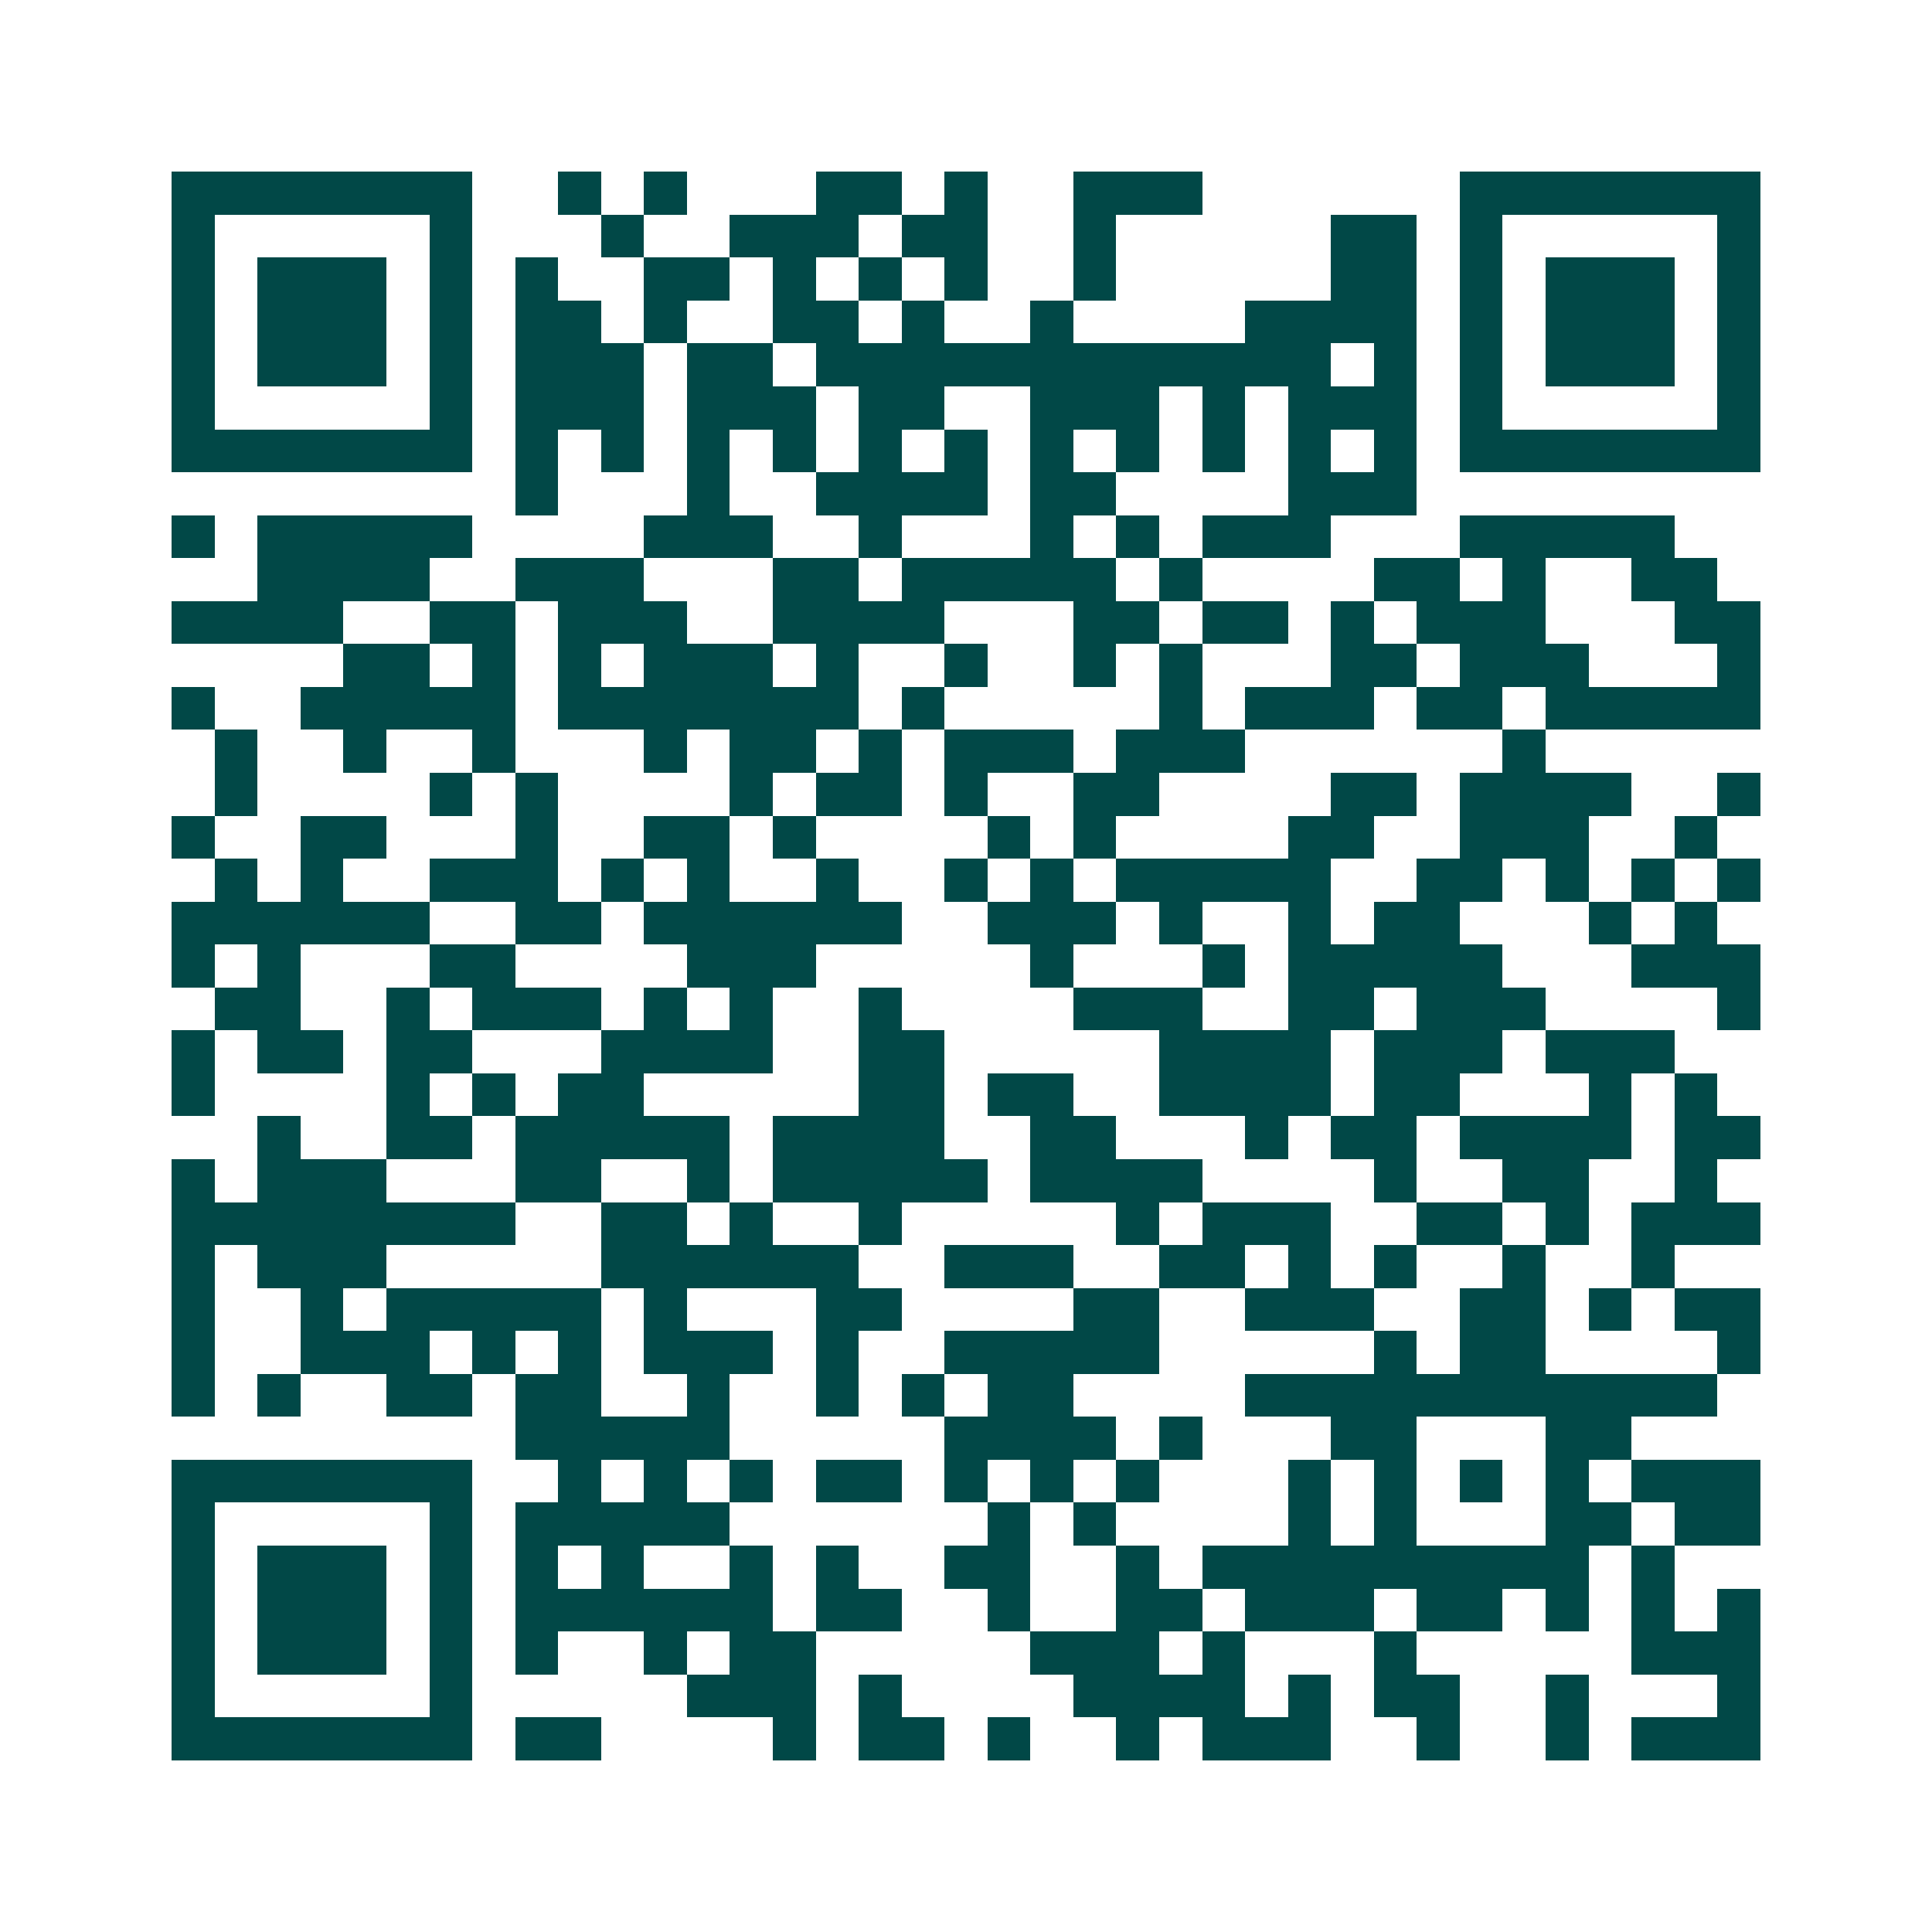 <svg xmlns="http://www.w3.org/2000/svg" width="200" height="200" viewBox="0 0 45 45" shape-rendering="crispEdges"><path fill="#ffffff" d="M0 0h45v45H0z"/><path stroke="#014847" d="M4 4.5h7m2 0h1m1 0h1m3 0h2m1 0h1m2 0h3m6 0h7M4 5.5h1m5 0h1m3 0h1m2 0h3m1 0h2m2 0h1m5 0h2m1 0h1m5 0h1M4 6.5h1m1 0h3m1 0h1m1 0h1m2 0h2m1 0h1m1 0h1m1 0h1m2 0h1m5 0h2m1 0h1m1 0h3m1 0h1M4 7.5h1m1 0h3m1 0h1m1 0h2m1 0h1m2 0h2m1 0h1m2 0h1m4 0h4m1 0h1m1 0h3m1 0h1M4 8.5h1m1 0h3m1 0h1m1 0h3m1 0h2m1 0h12m1 0h1m1 0h1m1 0h3m1 0h1M4 9.5h1m5 0h1m1 0h3m1 0h3m1 0h2m2 0h3m1 0h1m1 0h3m1 0h1m5 0h1M4 10.5h7m1 0h1m1 0h1m1 0h1m1 0h1m1 0h1m1 0h1m1 0h1m1 0h1m1 0h1m1 0h1m1 0h1m1 0h7M12 11.5h1m3 0h1m2 0h4m1 0h2m4 0h3M4 12.5h1m1 0h5m4 0h3m2 0h1m3 0h1m1 0h1m1 0h3m3 0h5M6 13.5h4m2 0h3m3 0h2m1 0h5m1 0h1m4 0h2m1 0h1m2 0h2M4 14.5h4m2 0h2m1 0h3m2 0h4m3 0h2m1 0h2m1 0h1m1 0h3m3 0h2M8 15.5h2m1 0h1m1 0h1m1 0h3m1 0h1m2 0h1m2 0h1m1 0h1m3 0h2m1 0h3m3 0h1M4 16.5h1m2 0h5m1 0h7m1 0h1m5 0h1m1 0h3m1 0h2m1 0h5M5 17.5h1m2 0h1m2 0h1m3 0h1m1 0h2m1 0h1m1 0h3m1 0h3m6 0h1M5 18.5h1m4 0h1m1 0h1m4 0h1m1 0h2m1 0h1m2 0h2m4 0h2m1 0h4m2 0h1M4 19.5h1m2 0h2m3 0h1m2 0h2m1 0h1m4 0h1m1 0h1m4 0h2m2 0h3m2 0h1M5 20.5h1m1 0h1m2 0h3m1 0h1m1 0h1m2 0h1m2 0h1m1 0h1m1 0h5m2 0h2m1 0h1m1 0h1m1 0h1M4 21.5h6m2 0h2m1 0h6m2 0h3m1 0h1m2 0h1m1 0h2m3 0h1m1 0h1M4 22.5h1m1 0h1m3 0h2m4 0h3m5 0h1m3 0h1m1 0h5m3 0h3M5 23.5h2m2 0h1m1 0h3m1 0h1m1 0h1m2 0h1m4 0h3m2 0h2m1 0h3m4 0h1M4 24.5h1m1 0h2m1 0h2m3 0h4m2 0h2m5 0h4m1 0h3m1 0h3M4 25.5h1m4 0h1m1 0h1m1 0h2m5 0h2m1 0h2m2 0h4m1 0h2m3 0h1m1 0h1M6 26.5h1m2 0h2m1 0h5m1 0h4m2 0h2m3 0h1m1 0h2m1 0h4m1 0h2M4 27.5h1m1 0h3m3 0h2m2 0h1m1 0h5m1 0h4m4 0h1m2 0h2m2 0h1M4 28.5h8m2 0h2m1 0h1m2 0h1m5 0h1m1 0h3m2 0h2m1 0h1m1 0h3M4 29.5h1m1 0h3m5 0h6m2 0h3m2 0h2m1 0h1m1 0h1m2 0h1m2 0h1M4 30.5h1m2 0h1m1 0h5m1 0h1m3 0h2m4 0h2m2 0h3m2 0h2m1 0h1m1 0h2M4 31.5h1m2 0h3m1 0h1m1 0h1m1 0h3m1 0h1m2 0h5m5 0h1m1 0h2m4 0h1M4 32.5h1m1 0h1m2 0h2m1 0h2m2 0h1m2 0h1m1 0h1m1 0h2m4 0h11M12 33.5h5m5 0h4m1 0h1m3 0h2m3 0h2M4 34.5h7m2 0h1m1 0h1m1 0h1m1 0h2m1 0h1m1 0h1m1 0h1m3 0h1m1 0h1m1 0h1m1 0h1m1 0h3M4 35.5h1m5 0h1m1 0h5m6 0h1m1 0h1m4 0h1m1 0h1m3 0h2m1 0h2M4 36.5h1m1 0h3m1 0h1m1 0h1m1 0h1m2 0h1m1 0h1m2 0h2m2 0h1m1 0h9m1 0h1M4 37.5h1m1 0h3m1 0h1m1 0h6m1 0h2m2 0h1m2 0h2m1 0h3m1 0h2m1 0h1m1 0h1m1 0h1M4 38.5h1m1 0h3m1 0h1m1 0h1m2 0h1m1 0h2m5 0h3m1 0h1m3 0h1m5 0h3M4 39.5h1m5 0h1m5 0h3m1 0h1m4 0h4m1 0h1m1 0h2m2 0h1m3 0h1M4 40.5h7m1 0h2m4 0h1m1 0h2m1 0h1m2 0h1m1 0h3m2 0h1m2 0h1m1 0h3"/></svg>
